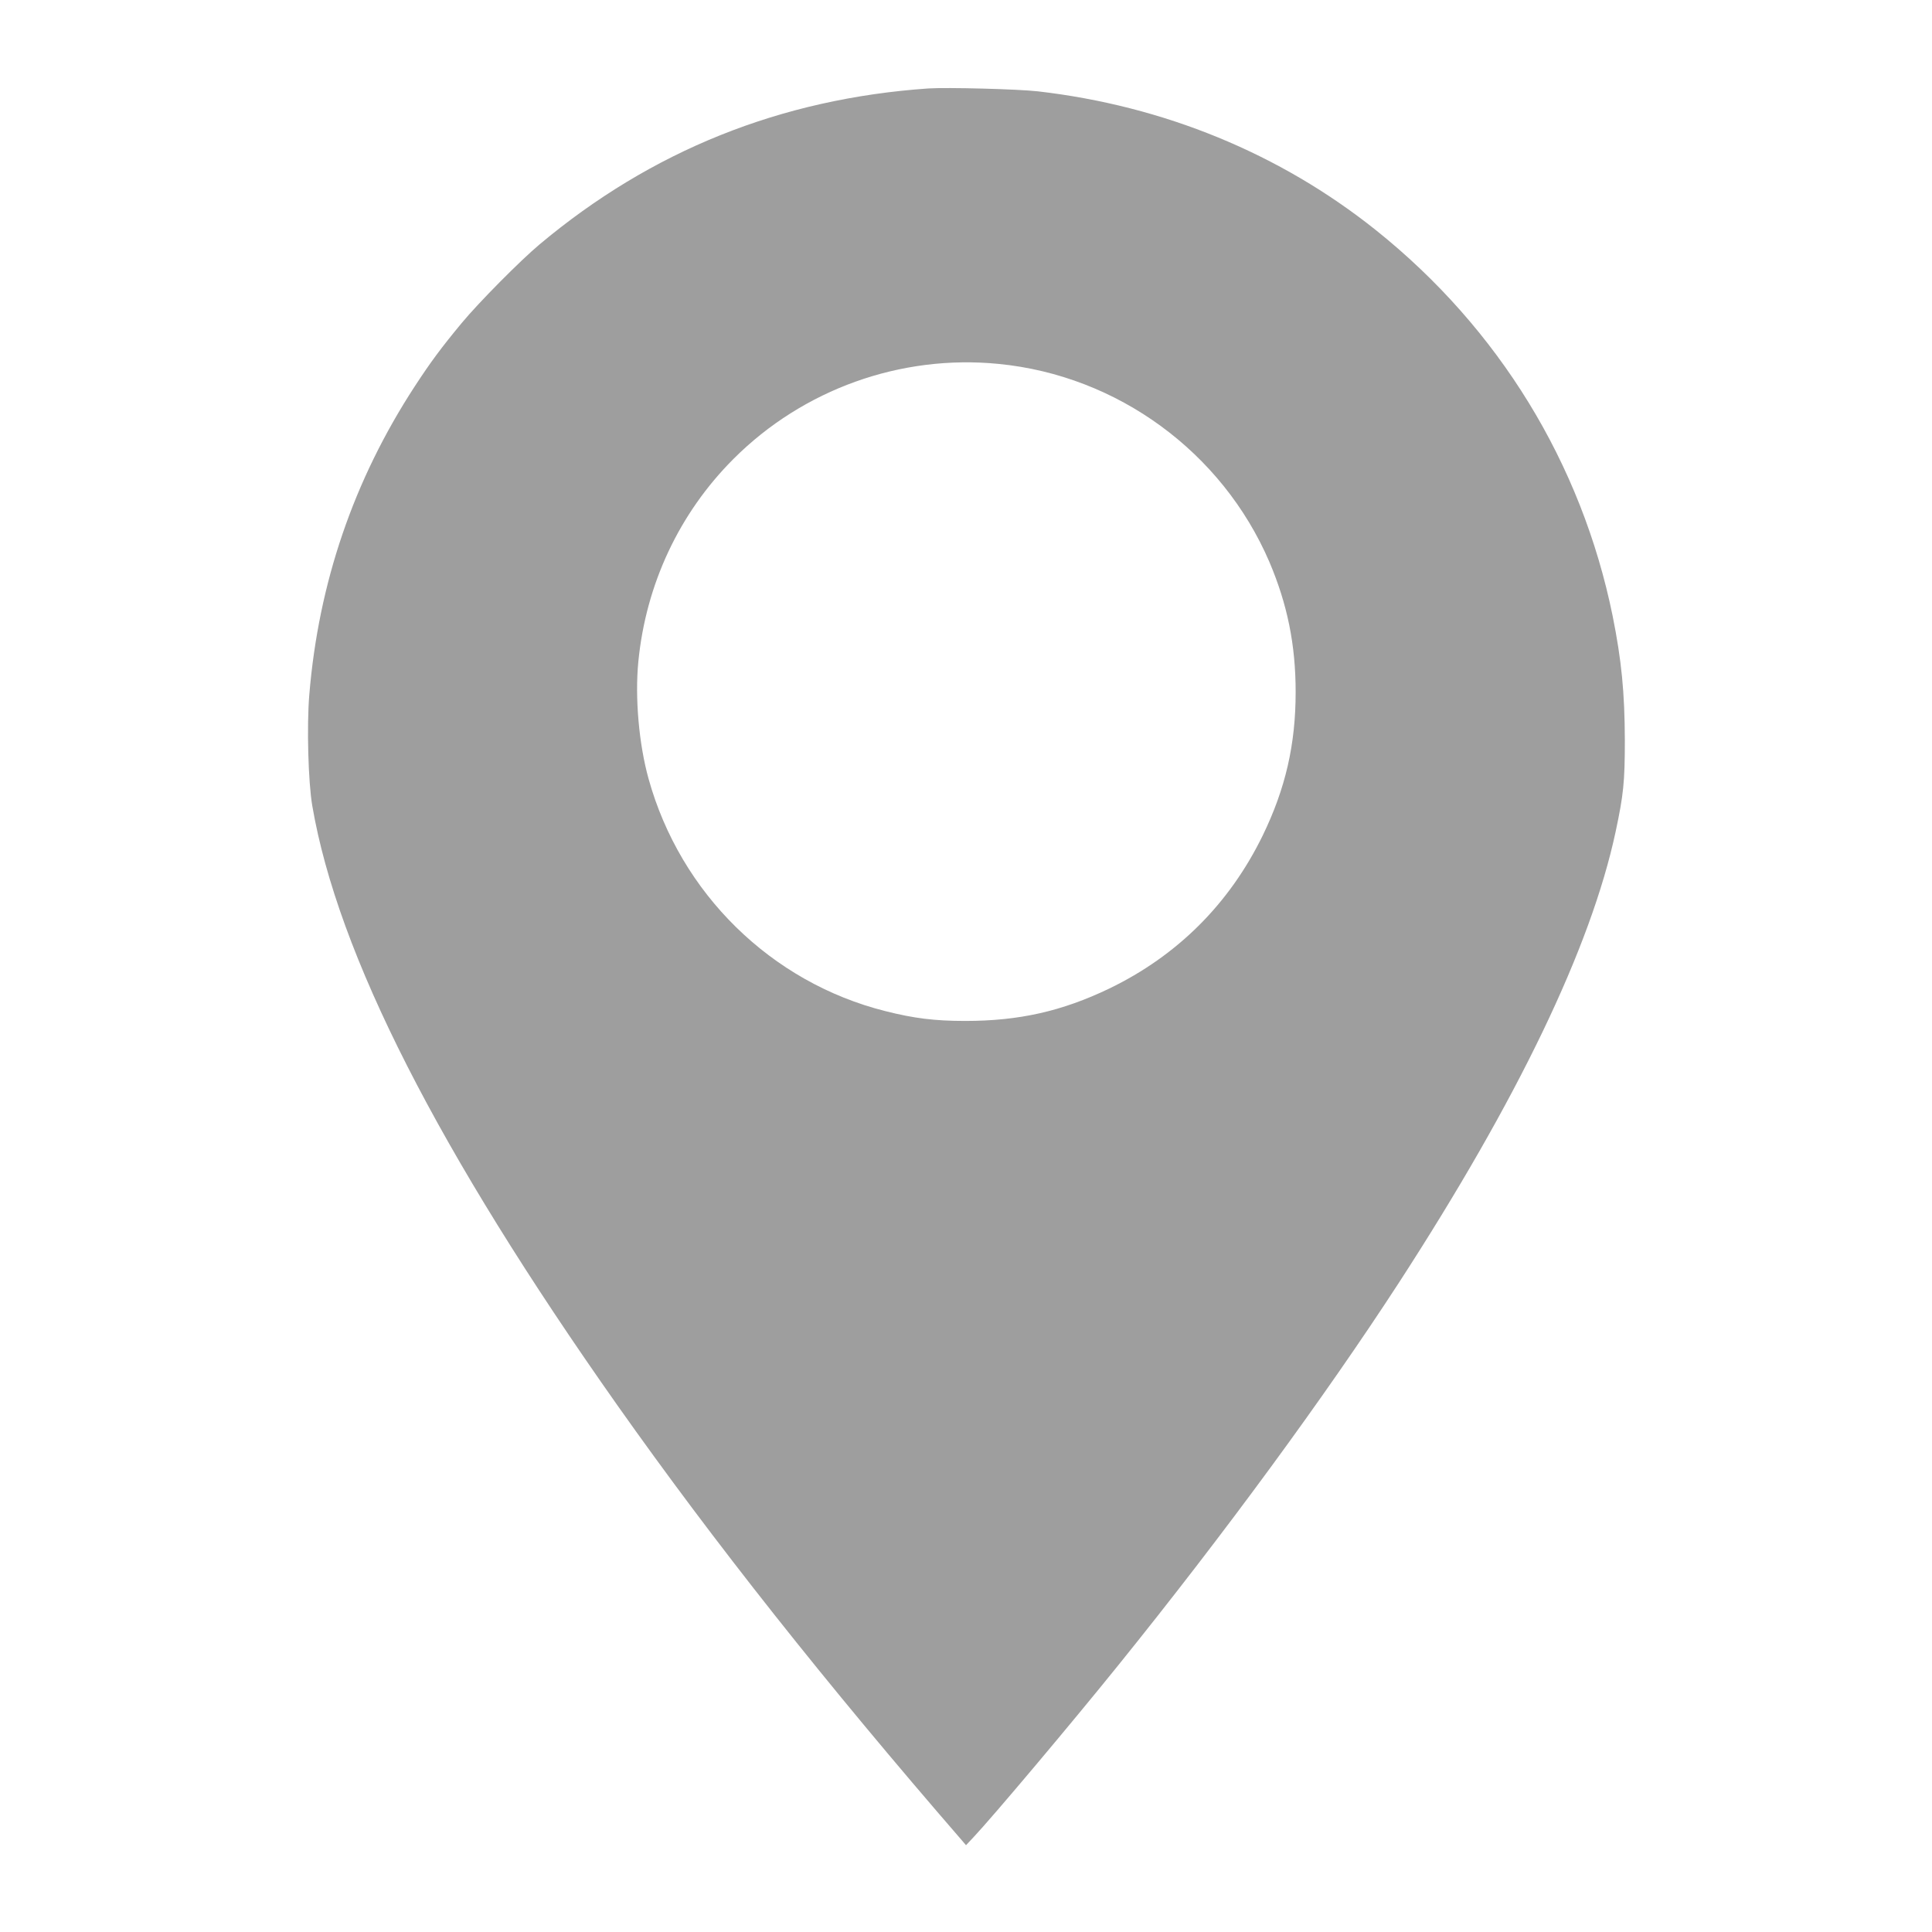 <?xml version="1.0" standalone="no"?>
<!DOCTYPE svg PUBLIC "-//W3C//DTD SVG 20010904//EN"
 "http://www.w3.org/TR/2001/REC-SVG-20010904/DTD/svg10.dtd">
<svg version="1.0" xmlns="http://www.w3.org/2000/svg"
 width="1280pt" height="1280pt" viewBox="0 0 1280 1280"
 preserveAspectRatio="xMidYMid meet">
<g transform="translate(0,1280) scale(0.1,-0.1)"
fill="#9e9e9e" stroke="none">
<path d="M6150 12214 c-978 -68 -1834 -412 -2575 -1033 -129 -108 -405 -387
-516 -521 -135 -163 -205 -257 -312 -421 -404 -620 -637 -1302 -698 -2044 -17
-206 -7 -577 20 -734 168 -981 834 -2288 2021 -3971 642 -909 1378 -1839 2288
-2889 l22 -26 48 51 c130 138 652 758 963 1144 701 869 1366 1776 1856 2530
788 1215 1273 2223 1437 2990 52 244 61 329 61 605 -1 318 -22 531 -81 825
-206 1010 -754 1904 -1568 2555 -636 508 -1406 824 -2241 920 -133 15 -602 27
-725 19z m466 -1825 c788 -77 1481 -584 1794 -1312 119 -280 174 -548 174
-862 0 -347 -67 -639 -218 -950 -221 -453 -566 -797 -1018 -1015 -313 -150
-597 -214 -953 -214 -202 0 -339 17 -529 65 -757 190 -1358 780 -1569 1539
-64 230 -91 537 -68 775 50 514 271 985 631 1345 461 461 1108 693 1756 629z"/>
</g>
</svg>
